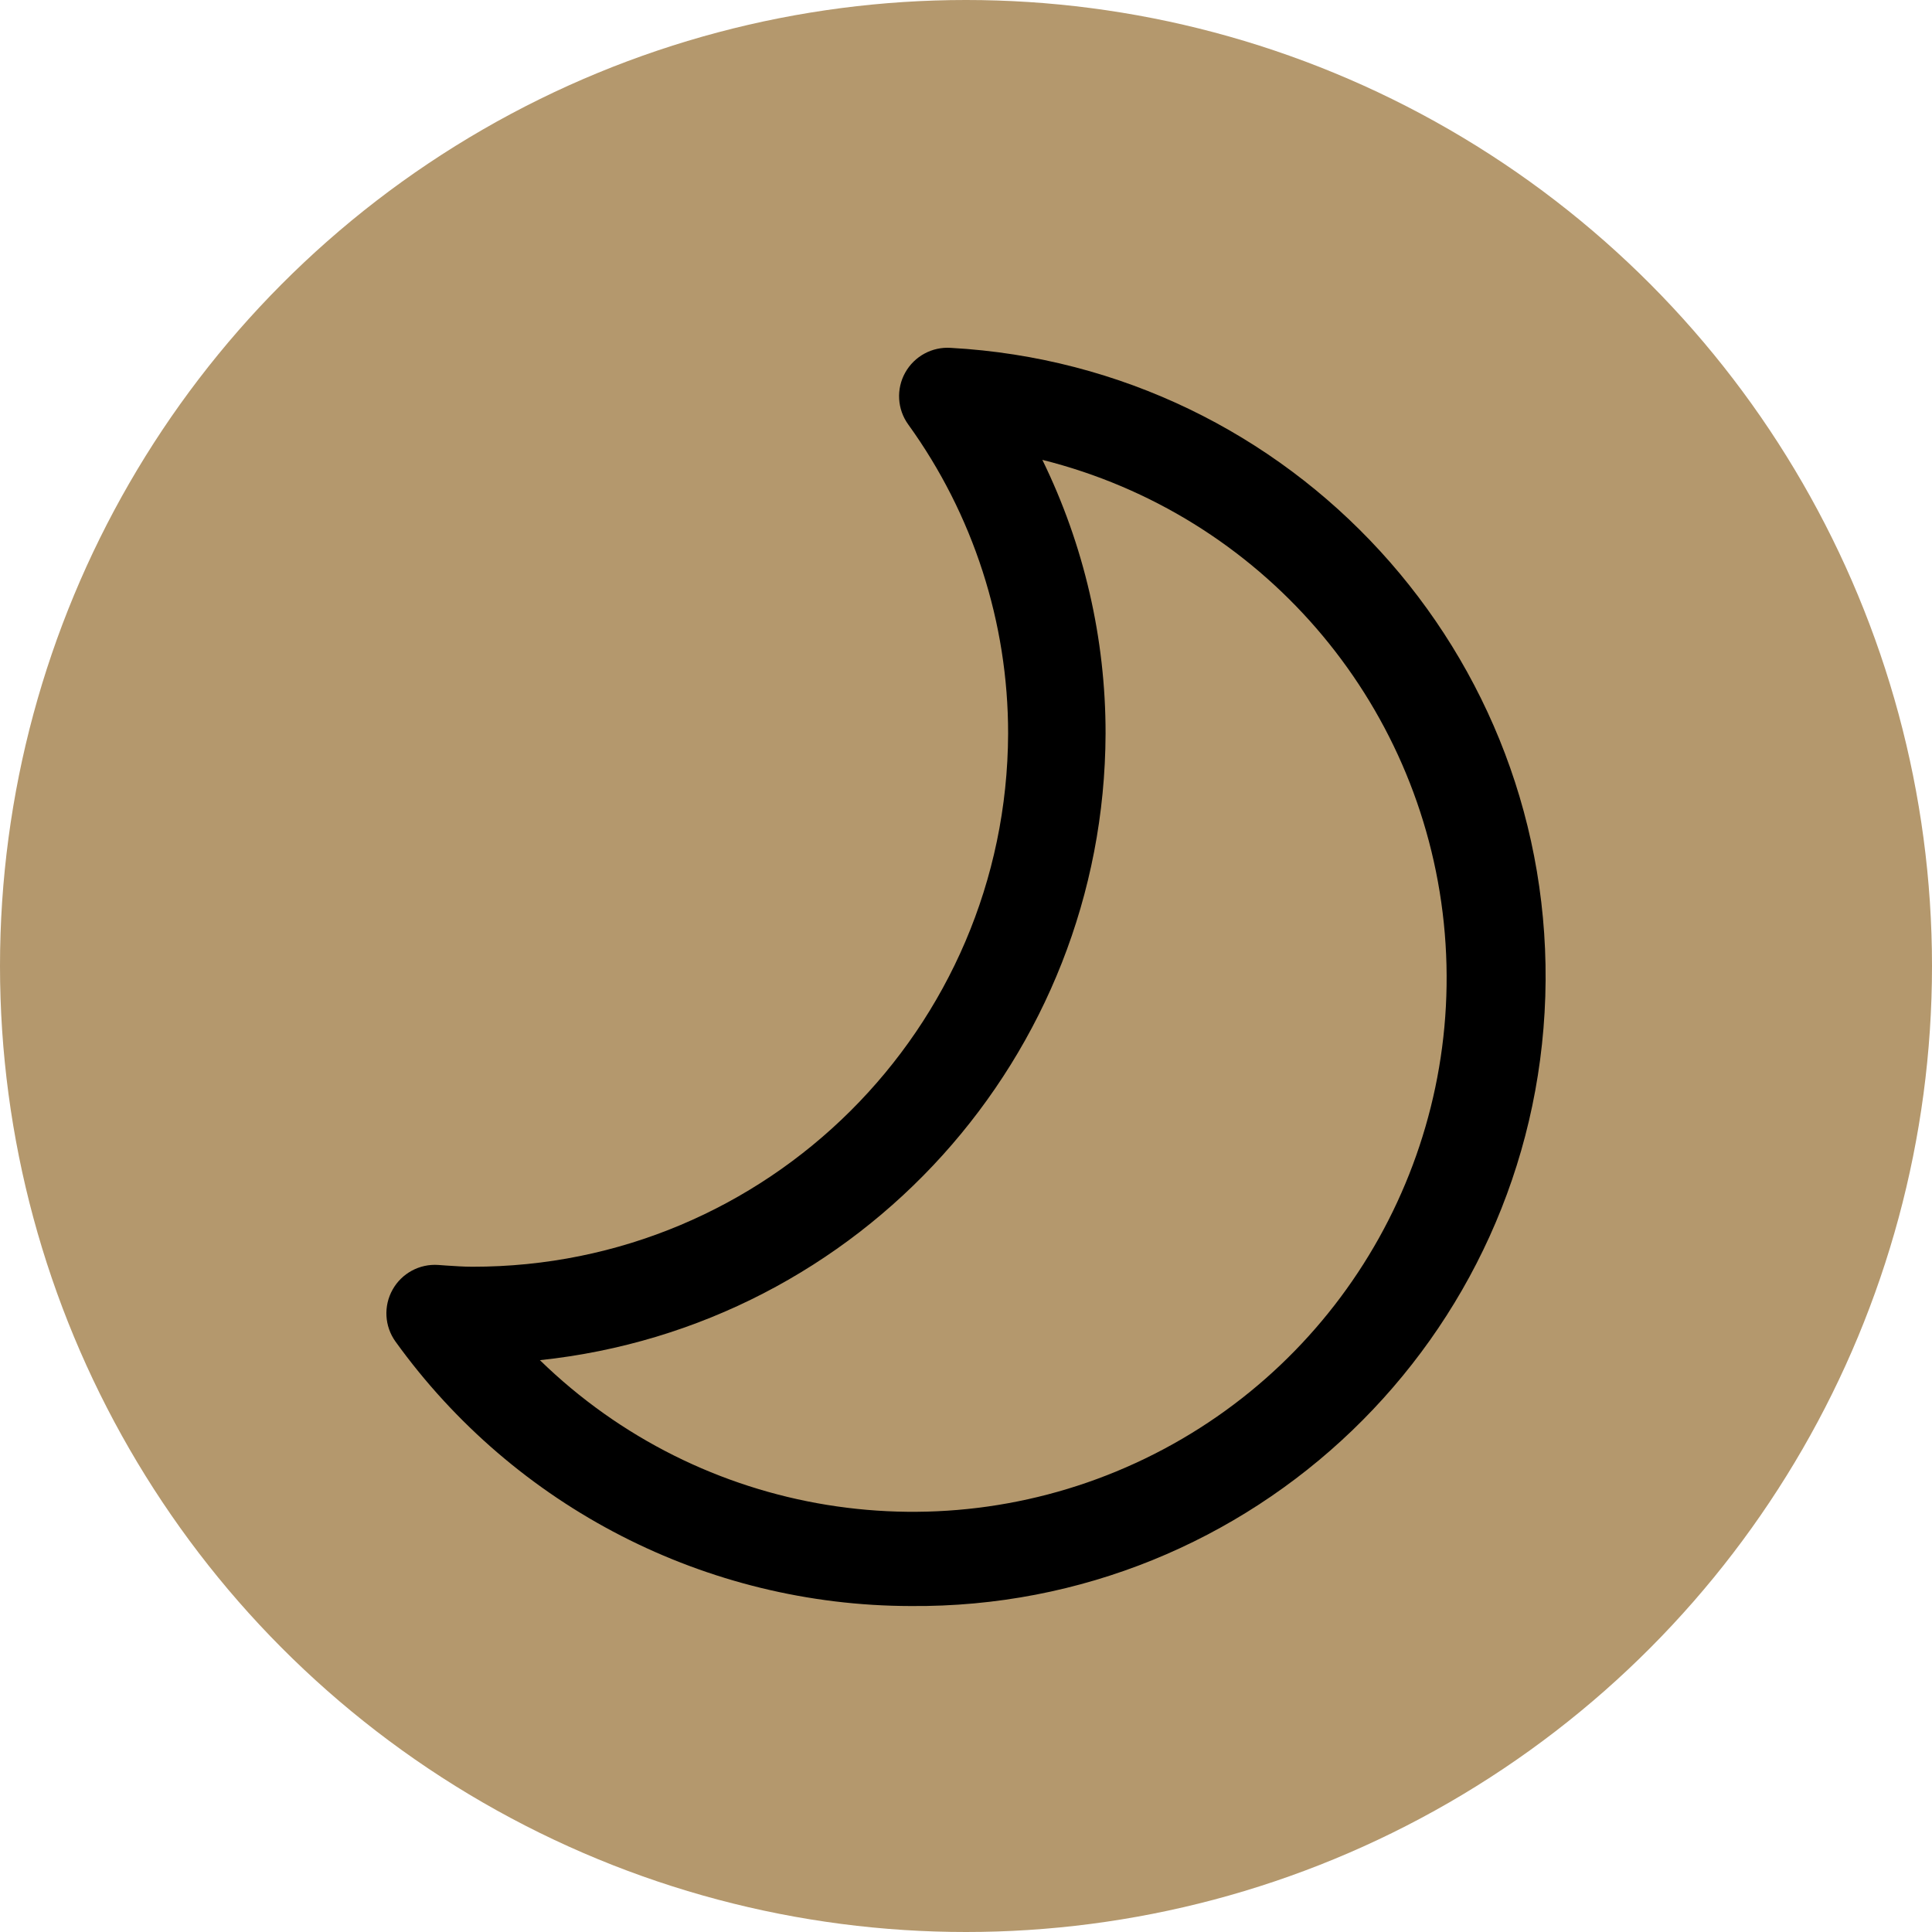 <?xml version="1.0" encoding="UTF-8"?>
<svg width="50px" height="50px" viewBox="0 0 50 50" version="1.1" xmlns="http://www.w3.org/2000/svg" xmlns:xlink="http://www.w3.org/1999/xlink">
    <title>晚上停车</title>
    <defs>
        <filter color-interpolation-filters="auto" id="filter-1">
            <feColorMatrix in="SourceGraphic" type="matrix" values="0 0 0 0 1 0 0 0 0 1 0 0 0 0 1 0 0 0 1 0"></feColorMatrix>
        </filter>
    </defs>
    <g id="icon" stroke="none" stroke-width="1" fill="none" fill-rule="evenodd">
        <g transform="translate(-1195, -1432)" id="编组-58">
            <g transform="translate(1195, 1432)" id="晚上停车">
                <circle id="椭圆形备份" fill="#B4986D" cx="25" cy="25" r="25"></circle>
                <g filter="url(#filter-1)" id="晚上-晴">
                    <g transform="translate(10, 9)">
                        <path d="M13.569,32.564 C8.282,32.556 3.322,30.009 0.234,25.718 C-0.049,25.323 -0.078,24.8 0.16,24.376 C0.397,23.952 0.858,23.703 1.343,23.737 L1.548,23.752 C1.772,23.766 1.995,23.783 2.222,23.783 C9.858,23.794 16.061,17.622 16.09,9.987 C16.092,7.114 15.186,4.313 13.504,1.984 C13.22,1.59 13.19,1.067 13.427,0.643 C13.664,0.219 14.124,-0.031 14.609,0.003 C23.445,0.493 30.274,7.946 29.992,16.791 C29.709,25.636 22.418,32.638 13.569,32.564 L13.569,32.564 Z M3.973,26.201 C8.137,30.261 14.398,31.279 19.634,28.748 C24.87,26.217 27.961,20.678 27.366,14.892 C26.771,9.107 22.618,4.313 16.976,2.901 C18.055,5.107 18.615,7.531 18.612,9.988 C18.584,18.335 12.275,25.323 3.973,26.201 L3.973,26.201 Z" id="形状" fill="#000000" fill-rule="nonzero"></path>
                    </g>
                </g>
            </g>
        </g>
    </g>
</svg>
